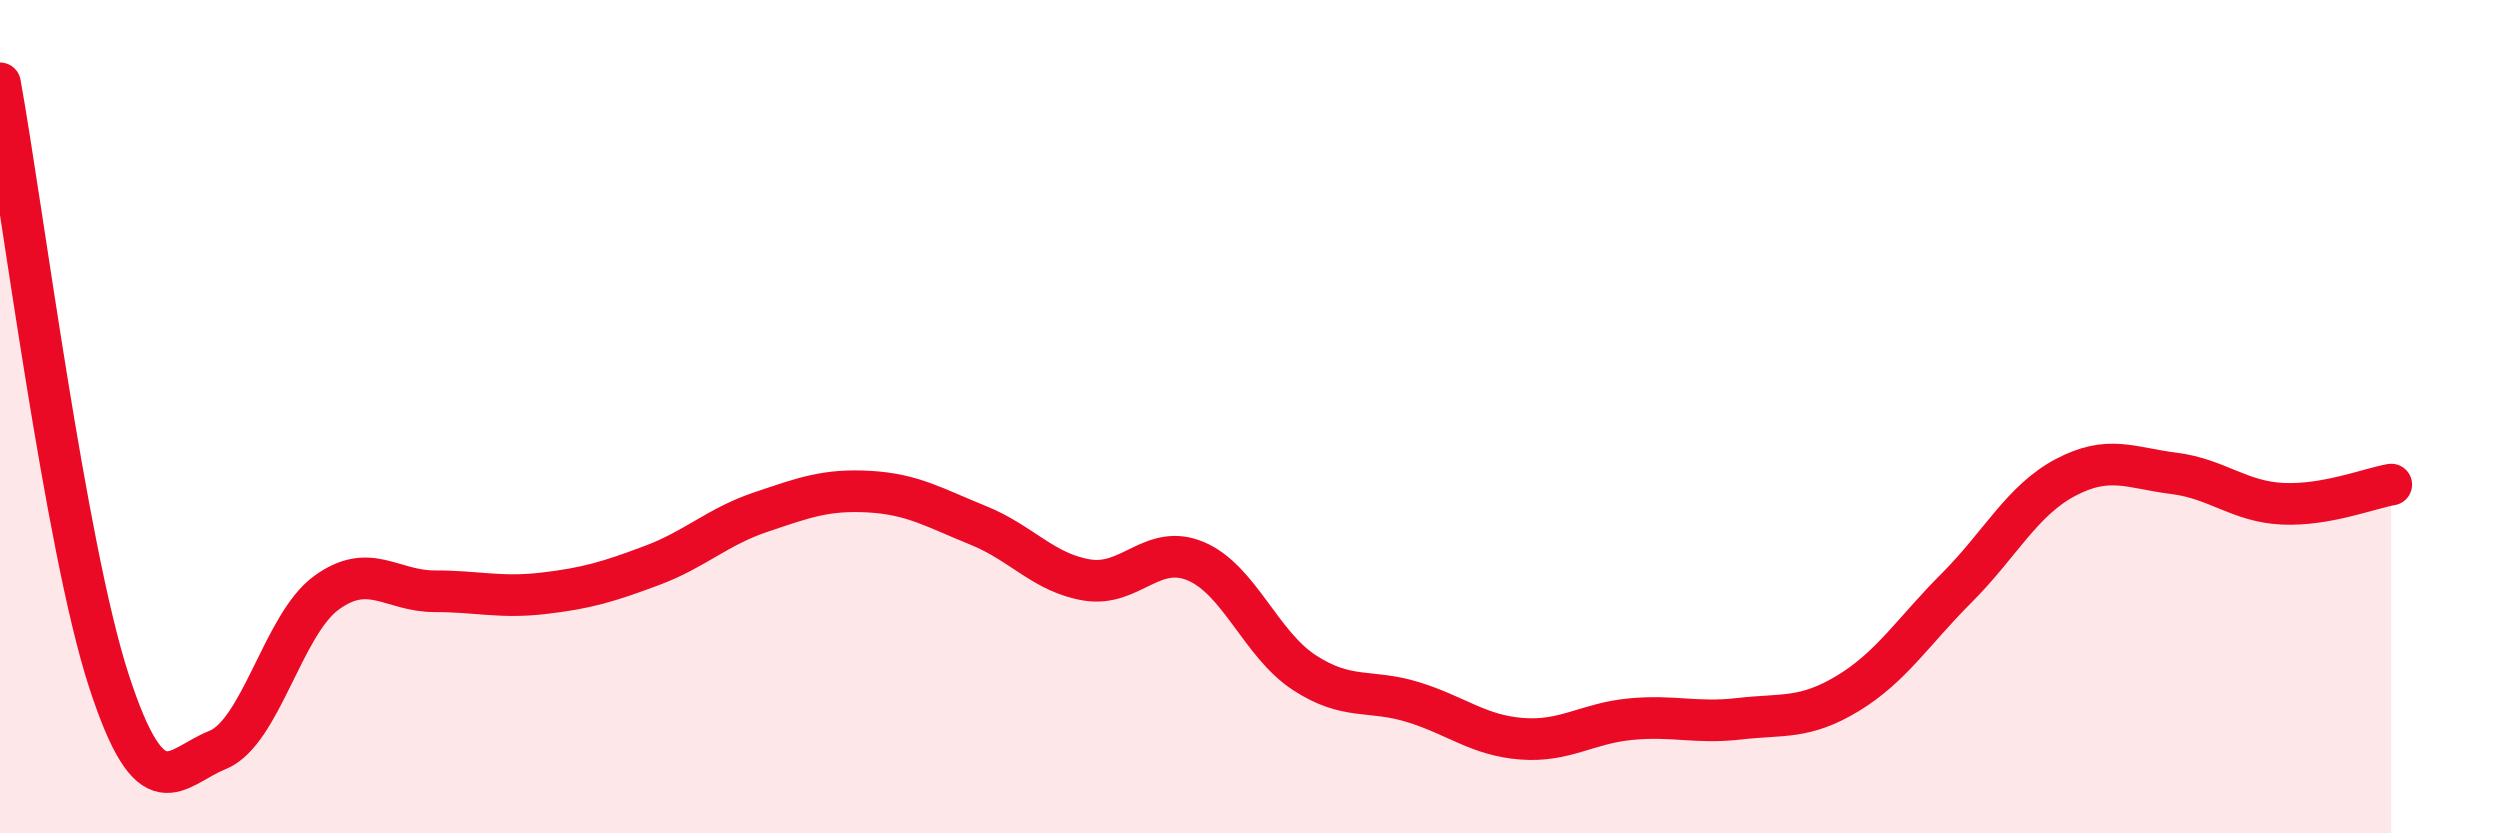 
    <svg width="60" height="20" viewBox="0 0 60 20" xmlns="http://www.w3.org/2000/svg">
      <path
        d="M 0,2 C 0.52,4.87 1.57,13.13 2.61,16.33 C 3.65,19.53 4.18,18.42 5.22,18 C 6.26,17.58 6.79,14.99 7.83,14.23 C 8.87,13.47 9.39,14.19 10.43,14.19 C 11.47,14.19 12,14.36 13.04,14.24 C 14.08,14.12 14.61,13.96 15.65,13.57 C 16.69,13.18 17.22,12.64 18.26,12.29 C 19.3,11.94 19.83,11.74 20.87,11.8 C 21.91,11.86 22.44,12.19 23.48,12.61 C 24.52,13.03 25.05,13.75 26.09,13.92 C 27.13,14.09 27.66,13.03 28.7,13.47 C 29.74,13.91 30.26,15.46 31.3,16.14 C 32.34,16.82 32.87,16.53 33.91,16.85 C 34.95,17.17 35.48,17.65 36.52,17.73 C 37.56,17.81 38.09,17.36 39.13,17.26 C 40.17,17.16 40.7,17.37 41.74,17.25 C 42.78,17.13 43.31,17.27 44.35,16.64 C 45.39,16.01 45.92,15.15 46.96,14.11 C 48,13.07 48.53,12.01 49.57,11.46 C 50.61,10.91 51.13,11.23 52.17,11.36 C 53.21,11.49 53.74,12.04 54.78,12.09 C 55.82,12.14 56.87,11.72 57.39,11.63L57.39 20L0 20Z"
        fill="#EB0A25"
        opacity="0.1"
        stroke-linecap="round"
        stroke-linejoin="round"
      />
      <path
        d="M 0,2 C 0.52,4.87 1.57,13.13 2.61,16.33 C 3.65,19.53 4.18,18.42 5.22,18 C 6.26,17.58 6.79,14.99 7.83,14.23 C 8.87,13.47 9.39,14.19 10.43,14.19 C 11.47,14.19 12,14.36 13.04,14.24 C 14.08,14.12 14.61,13.96 15.65,13.57 C 16.69,13.18 17.22,12.64 18.26,12.29 C 19.3,11.94 19.83,11.74 20.87,11.8 C 21.91,11.86 22.44,12.19 23.48,12.61 C 24.52,13.03 25.05,13.75 26.09,13.92 C 27.13,14.09 27.66,13.03 28.7,13.47 C 29.74,13.91 30.26,15.46 31.3,16.14 C 32.34,16.82 32.87,16.53 33.91,16.85 C 34.95,17.17 35.48,17.65 36.52,17.73 C 37.56,17.81 38.09,17.36 39.13,17.26 C 40.17,17.16 40.7,17.37 41.74,17.25 C 42.78,17.13 43.31,17.27 44.35,16.64 C 45.39,16.01 45.92,15.15 46.96,14.11 C 48,13.07 48.53,12.01 49.57,11.46 C 50.61,10.91 51.13,11.23 52.17,11.36 C 53.21,11.49 53.74,12.04 54.78,12.09 C 55.82,12.14 56.87,11.72 57.39,11.63"
        stroke="#EB0A25"
        stroke-width="1"
        fill="none"
        stroke-linecap="round"
        stroke-linejoin="round"
      />
    </svg>
  